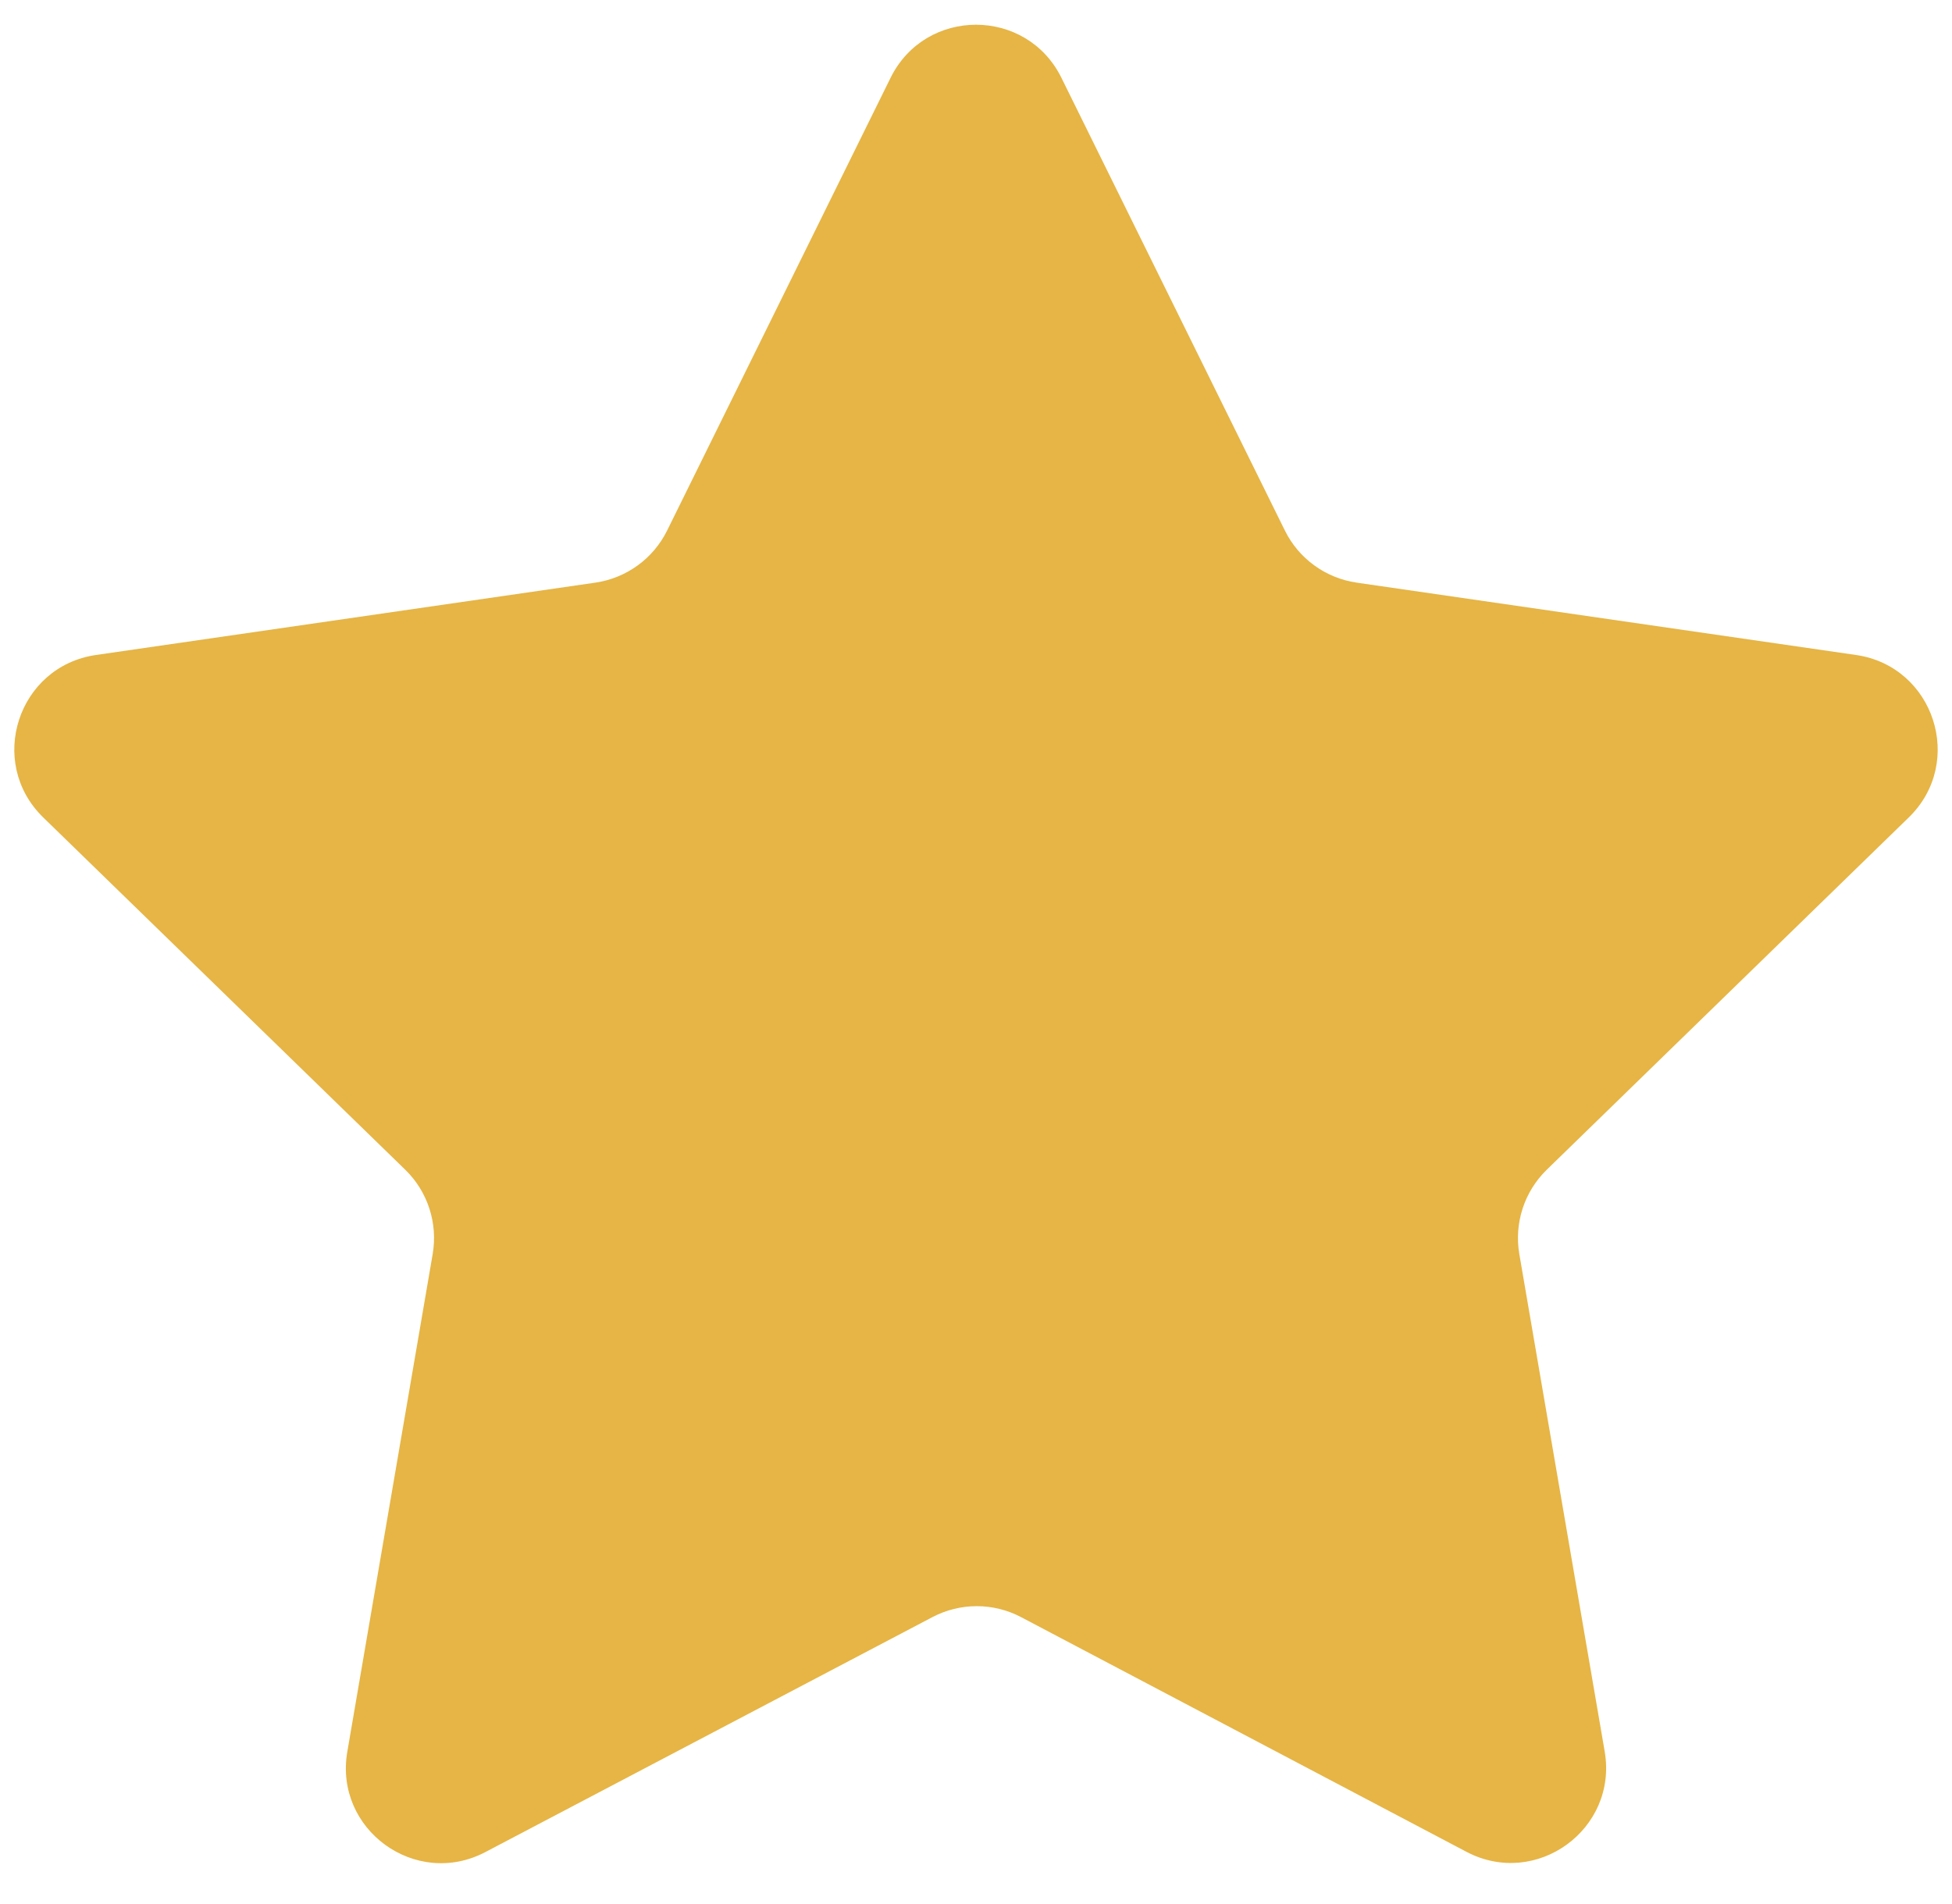 <svg width="41" height="40" viewBox="0 0 41 40" fill="none" xmlns="http://www.w3.org/2000/svg">
<path d="M21.447 33.973C20.864 33.666 20.167 33.666 19.584 33.973L10.196 38.908C8.729 39.68 7.014 38.434 7.295 36.8L9.088 26.346C9.199 25.696 8.984 25.034 8.512 24.574L0.908 17.173C-0.281 16.016 0.374 13.998 2.016 13.76L12.506 12.24C13.157 12.145 13.721 11.736 14.012 11.146L18.706 1.634C19.44 0.148 21.56 0.148 22.294 1.634L26.988 11.146C27.279 11.736 27.843 12.145 28.494 12.24L38.984 13.76C40.626 13.998 41.281 16.016 40.092 17.173L32.488 24.574C32.016 25.034 31.801 25.696 31.912 26.346L33.705 36.795C33.985 38.43 32.268 39.676 30.801 38.903L21.447 33.973Z" fill="#E6B545"/>
</svg>
